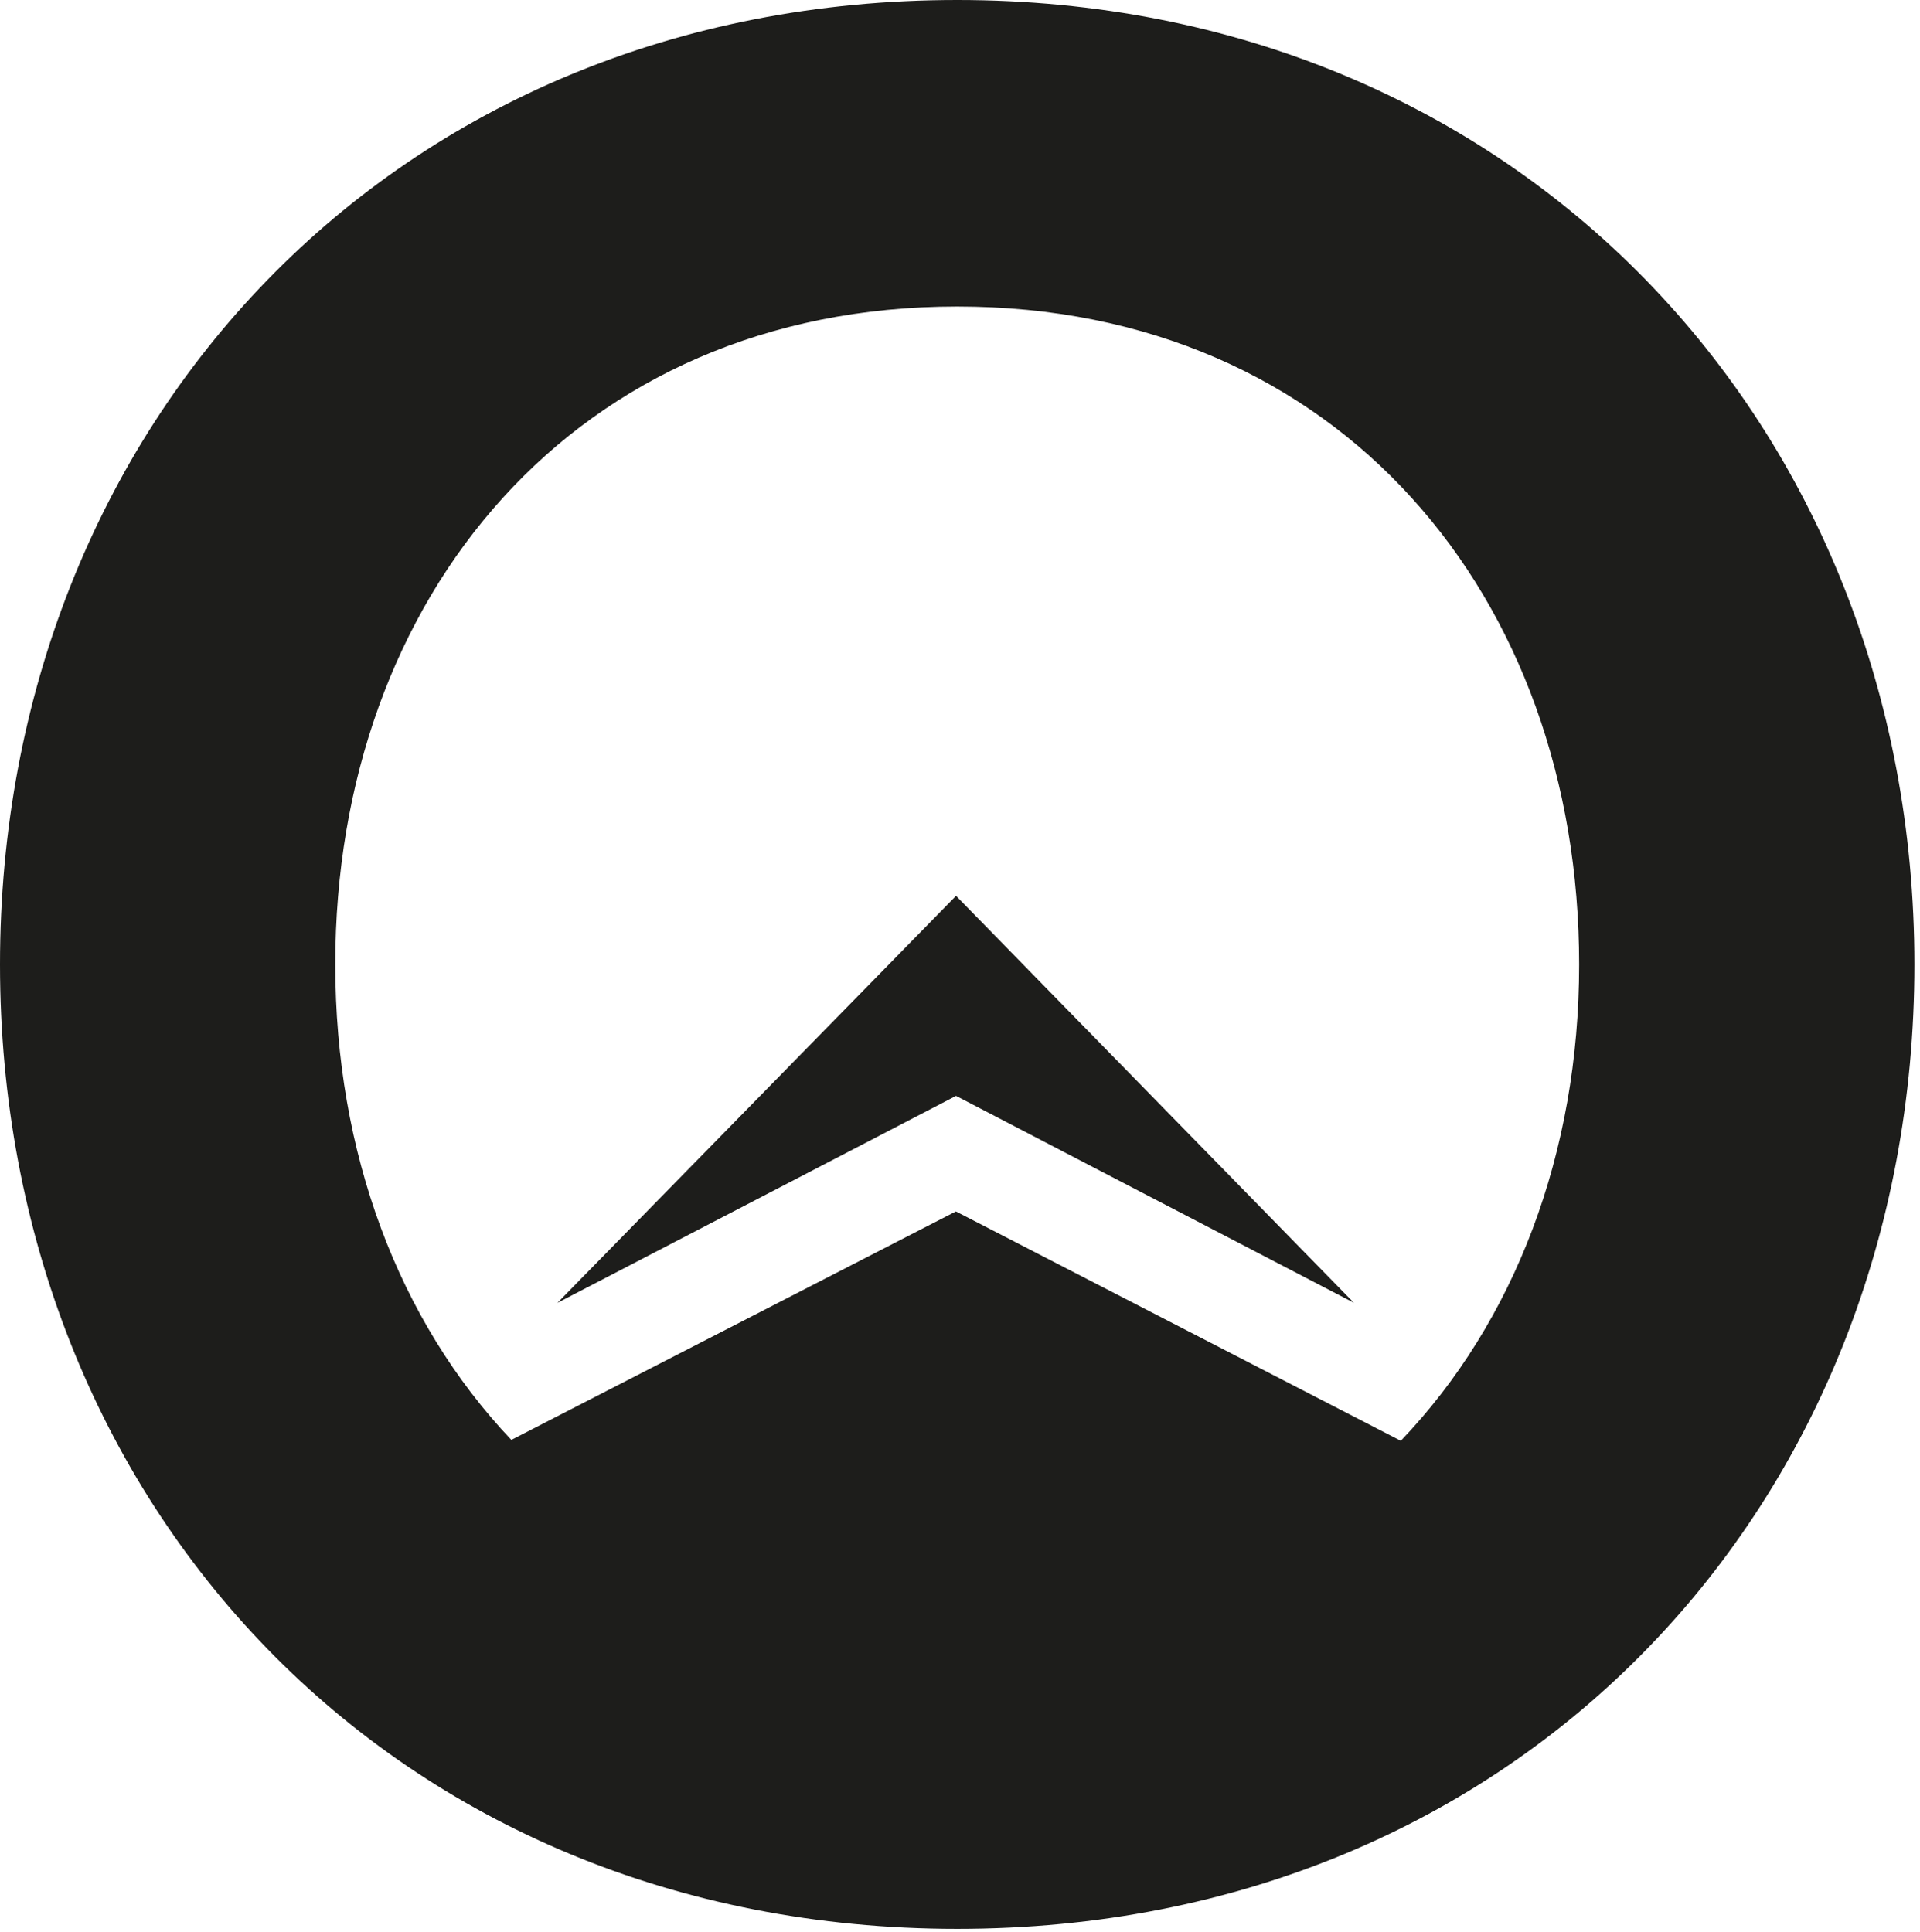 <svg xmlns="http://www.w3.org/2000/svg" width="157" height="158" viewBox="0 0 157 158" fill="none"><path d="M78.276 0C32.23 0 0 34.754 0 78.875C0 122.995 32.23 157.749 78.276 157.749C124.323 157.749 156.544 122.986 156.544 78.875C156.544 34.764 124.07 0 78.276 0ZM114.545 117.835L78.164 99.075L41.812 117.761C32.576 108.011 27.416 94.27 27.416 78.875C27.416 48.85 46.999 25.07 78.276 25.07C109.553 25.07 129.127 48.85 129.127 78.875C129.127 94.308 123.865 108.086 114.545 117.835Z" fill="#1D1D1B"></path><path d="M45.58 106.553L78.175 73.266L110.705 106.544L78.175 89.624L45.58 106.553Z" fill="#1D1D1B"></path></svg>